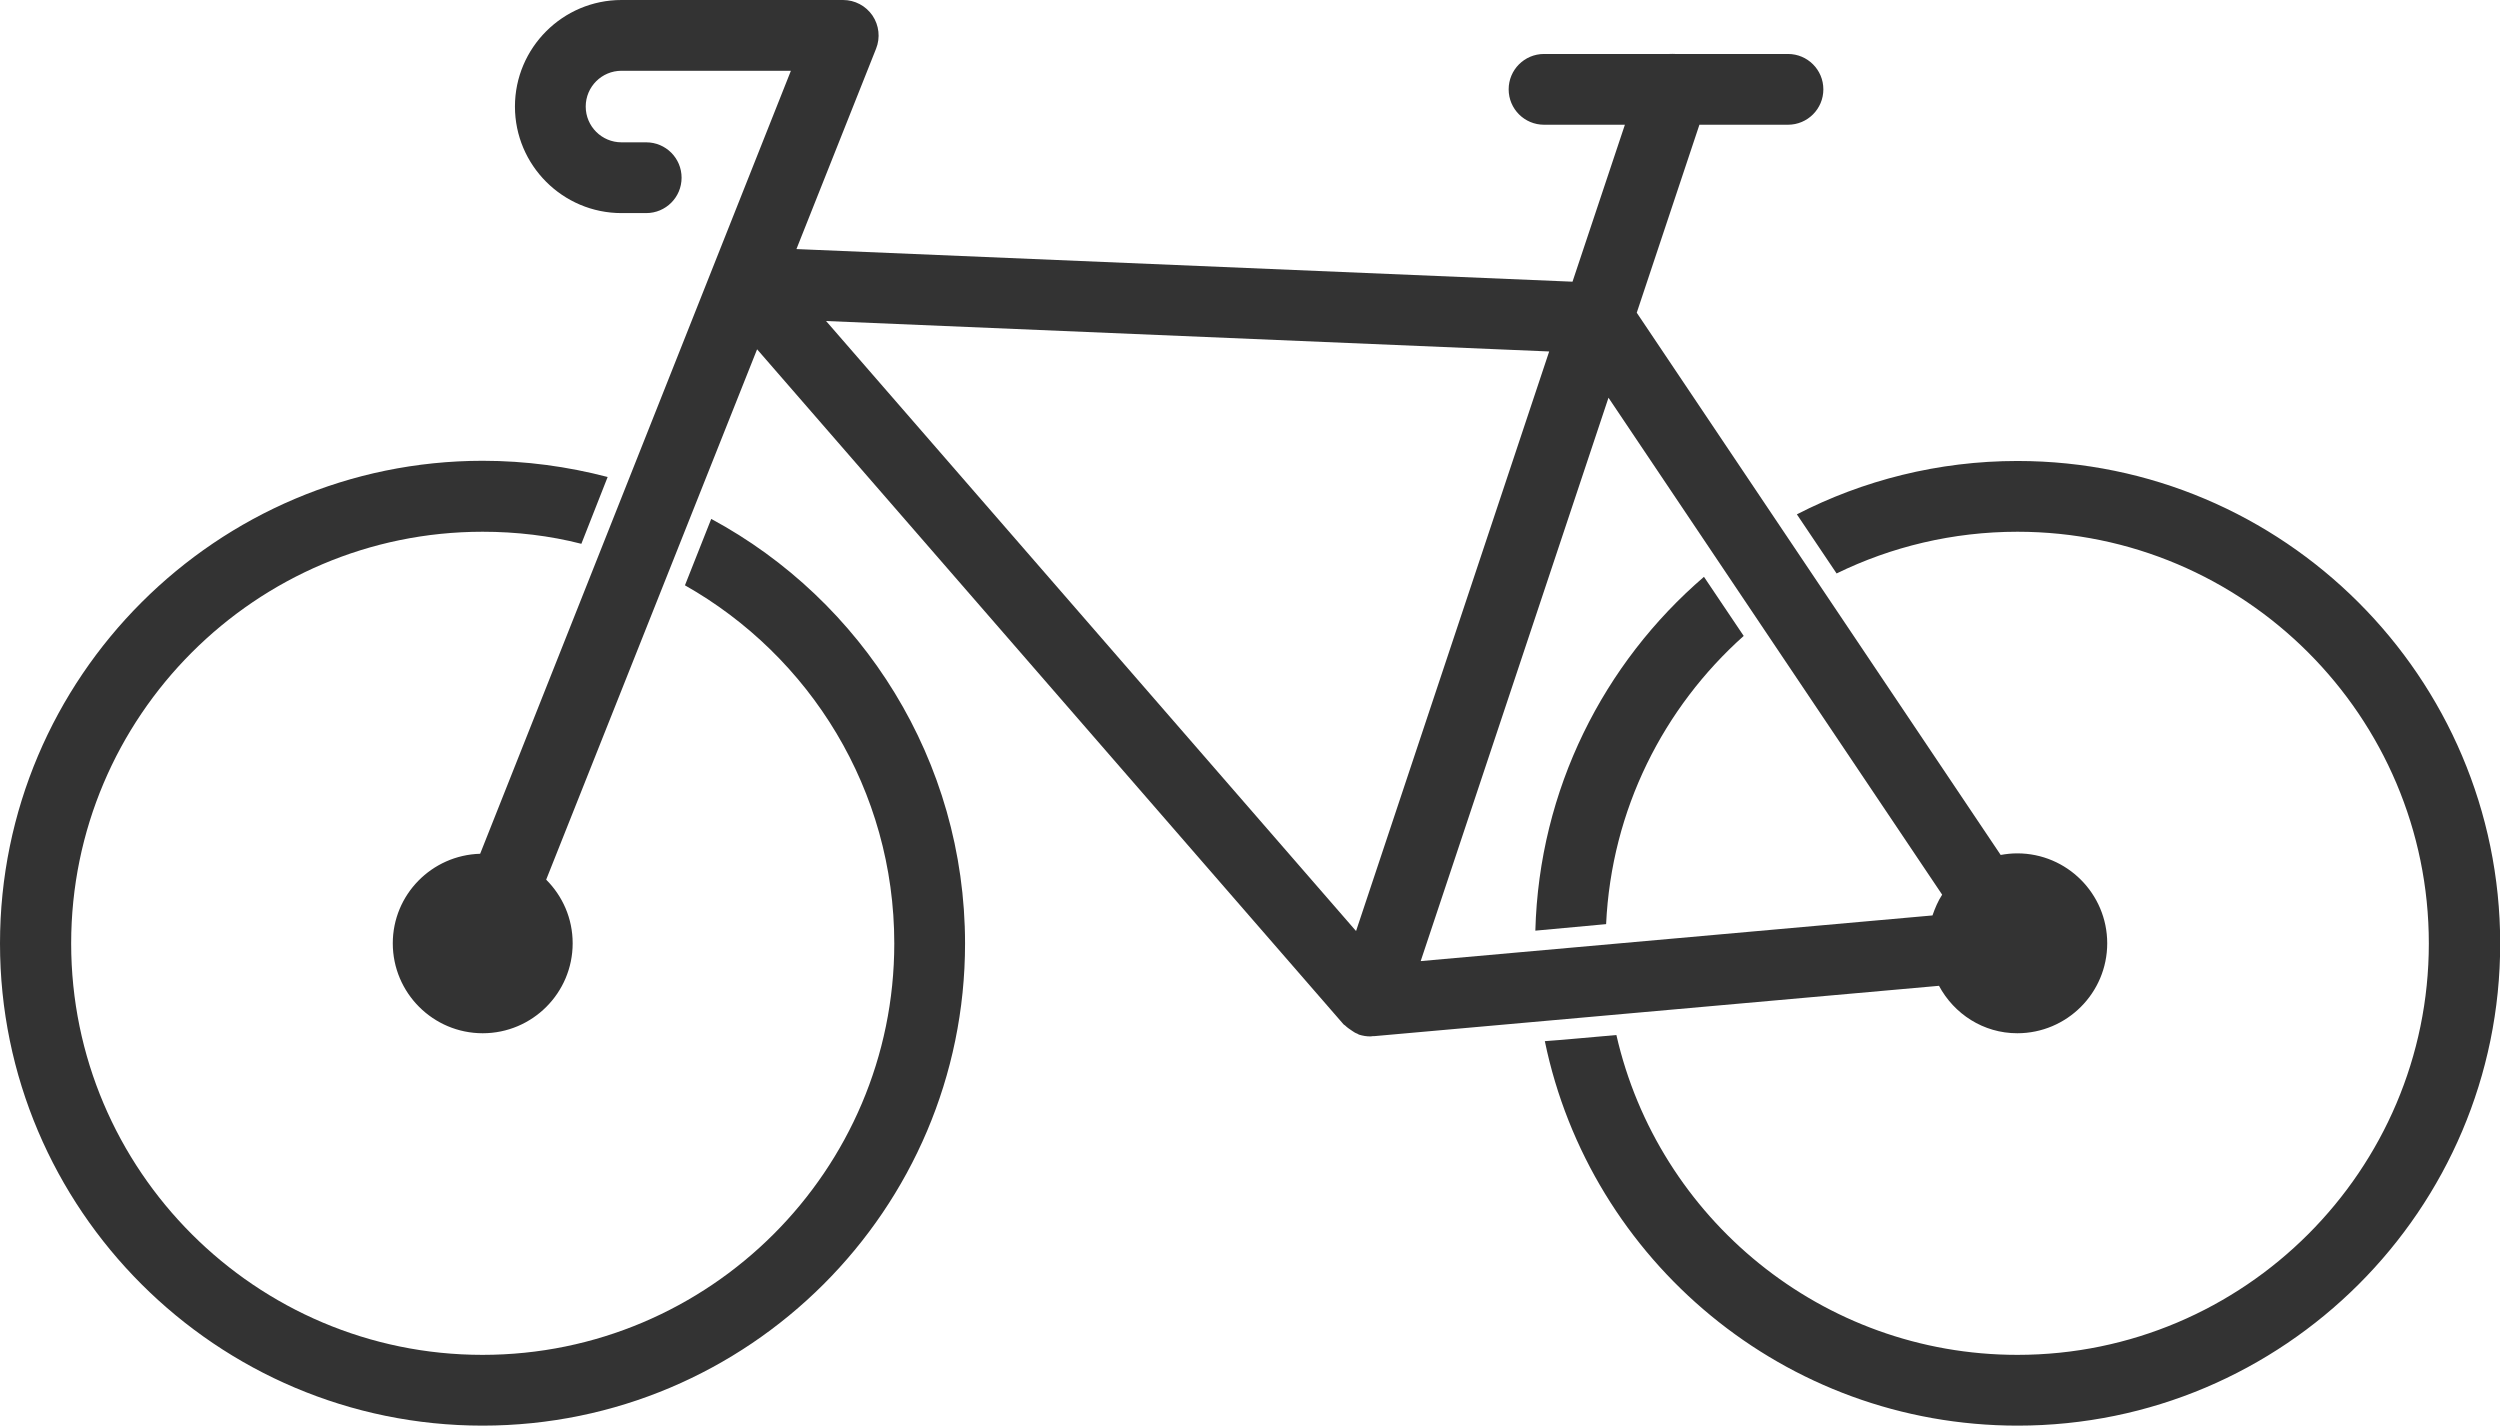 <?xml version="1.0" encoding="utf-8"?>
<!-- Generator: Adobe Illustrator 24.0.3, SVG Export Plug-In . SVG Version: 6.00 Build 0)  -->
<svg version="1.1" id="Layer_1" xmlns="http://www.w3.org/2000/svg" xmlns:xlink="http://www.w3.org/1999/xlink" x="0px" y="0px"
	 viewBox="0 0 126.47 72.12" style="enable-background:new 0 0 126.47 72.12;" xml:space="preserve">
<style type="text/css">
	.st0{fill:#333333;}
</style>
<g>
	<path class="st0" d="M35.98,26.25l-1.33,3.36c6.33,3.58,10.59,10.36,10.59,18.12c0,11.47-9.34,20.81-20.83,20.81
		C12.94,68.54,3.6,59.2,3.6,47.73c0-11.49,9.34-20.83,20.81-20.83c1.72,0,3.4,0.2,5,0.61l1.33-3.38c-2.03-0.53-4.14-0.82-6.33-0.82
		C10.96,23.32,0,34.26,0,47.73c0,13.45,10.96,24.39,24.41,24.39s24.41-10.93,24.41-24.39C48.82,38.46,43.62,30.37,35.98,26.25z"/>
	<path class="st0" d="M102.06,23.32c-4.01,0-7.82,0.98-11.16,2.7l2.01,2.99c2.76-1.35,5.88-2.11,9.15-2.11
		c11.47,0,20.81,9.34,20.81,20.83c0,11.47-9.34,20.81-20.81,20.81c-9.89,0-18.18-6.92-20.29-16.18c-1.23,0.1-2.46,0.23-3.62,0.31
		c2.29,11.1,12.14,19.45,23.92,19.45c13.45,0,24.41-10.93,24.41-24.39C126.47,34.26,115.51,23.32,102.06,23.32z"/>
	<path class="st0" d="M77.67,47.08l3.58-0.33c0.27-5.8,2.91-10.96,6.96-14.58l-2.01-2.99C81.13,33.54,77.86,39.93,77.67,47.08z"/>
	<path class="st0" d="M102.05,52.27c2.51,0,4.55-2.04,4.55-4.55c0-2.51-2.04-4.55-4.55-4.55c-0.29,0-0.56,0.03-0.84,0.08L82.8,15.82
		l3.17-9.51h4.48c0.99,0,1.79-0.8,1.79-1.79s-0.8-1.79-1.79-1.79h-5.71c-0.1,0-0.19-0.01-0.28,0h-6.35c-0.99,0-1.79,0.8-1.79,1.79
		s0.8,1.79,1.79,1.79h4.09l-2.65,7.94l-39.26-1.65l4.03-10.14c0.22-0.55,0.15-1.18-0.18-1.67C43.8,0.29,43.24,0,42.65,0H31.44
		c-2.97,0-5.39,2.42-5.39,5.39c0,2.97,2.42,5.39,5.39,5.39h1.25c0.99,0,1.79-0.8,1.79-1.79c0-0.99-0.8-1.79-1.79-1.79h-1.25
		c-1,0-1.81-0.81-1.81-1.81c0-1,0.81-1.81,1.81-1.81h8.57L24.29,43.19c-2.45,0.07-4.42,2.07-4.42,4.53c0,2.51,2.04,4.55,4.55,4.55
		s4.55-2.04,4.55-4.55c0-1.26-0.51-2.39-1.34-3.22l10.67-26.83l29.66,34.14c0.02,0.03,0.06,0.04,0.09,0.07
		c0.1,0.1,0.22,0.18,0.34,0.26c0.09,0.06,0.17,0.12,0.27,0.15c0.03,0.01,0.05,0.04,0.09,0.05c0.19,0.06,0.38,0.09,0.57,0.09
		c0.05,0,0.11-0.01,0.16-0.02l0,0.01l28.61-2.55C98.85,51.29,100.33,52.27,102.05,52.27z M68.6,47.1L41.79,16.24l36.58,1.54
		L68.6,47.1z M71.87,48.62l9.5-28.5l16.88,25.14c-0.21,0.32-0.36,0.68-0.49,1.05L71.87,48.62z"/>
</g>
</svg>
